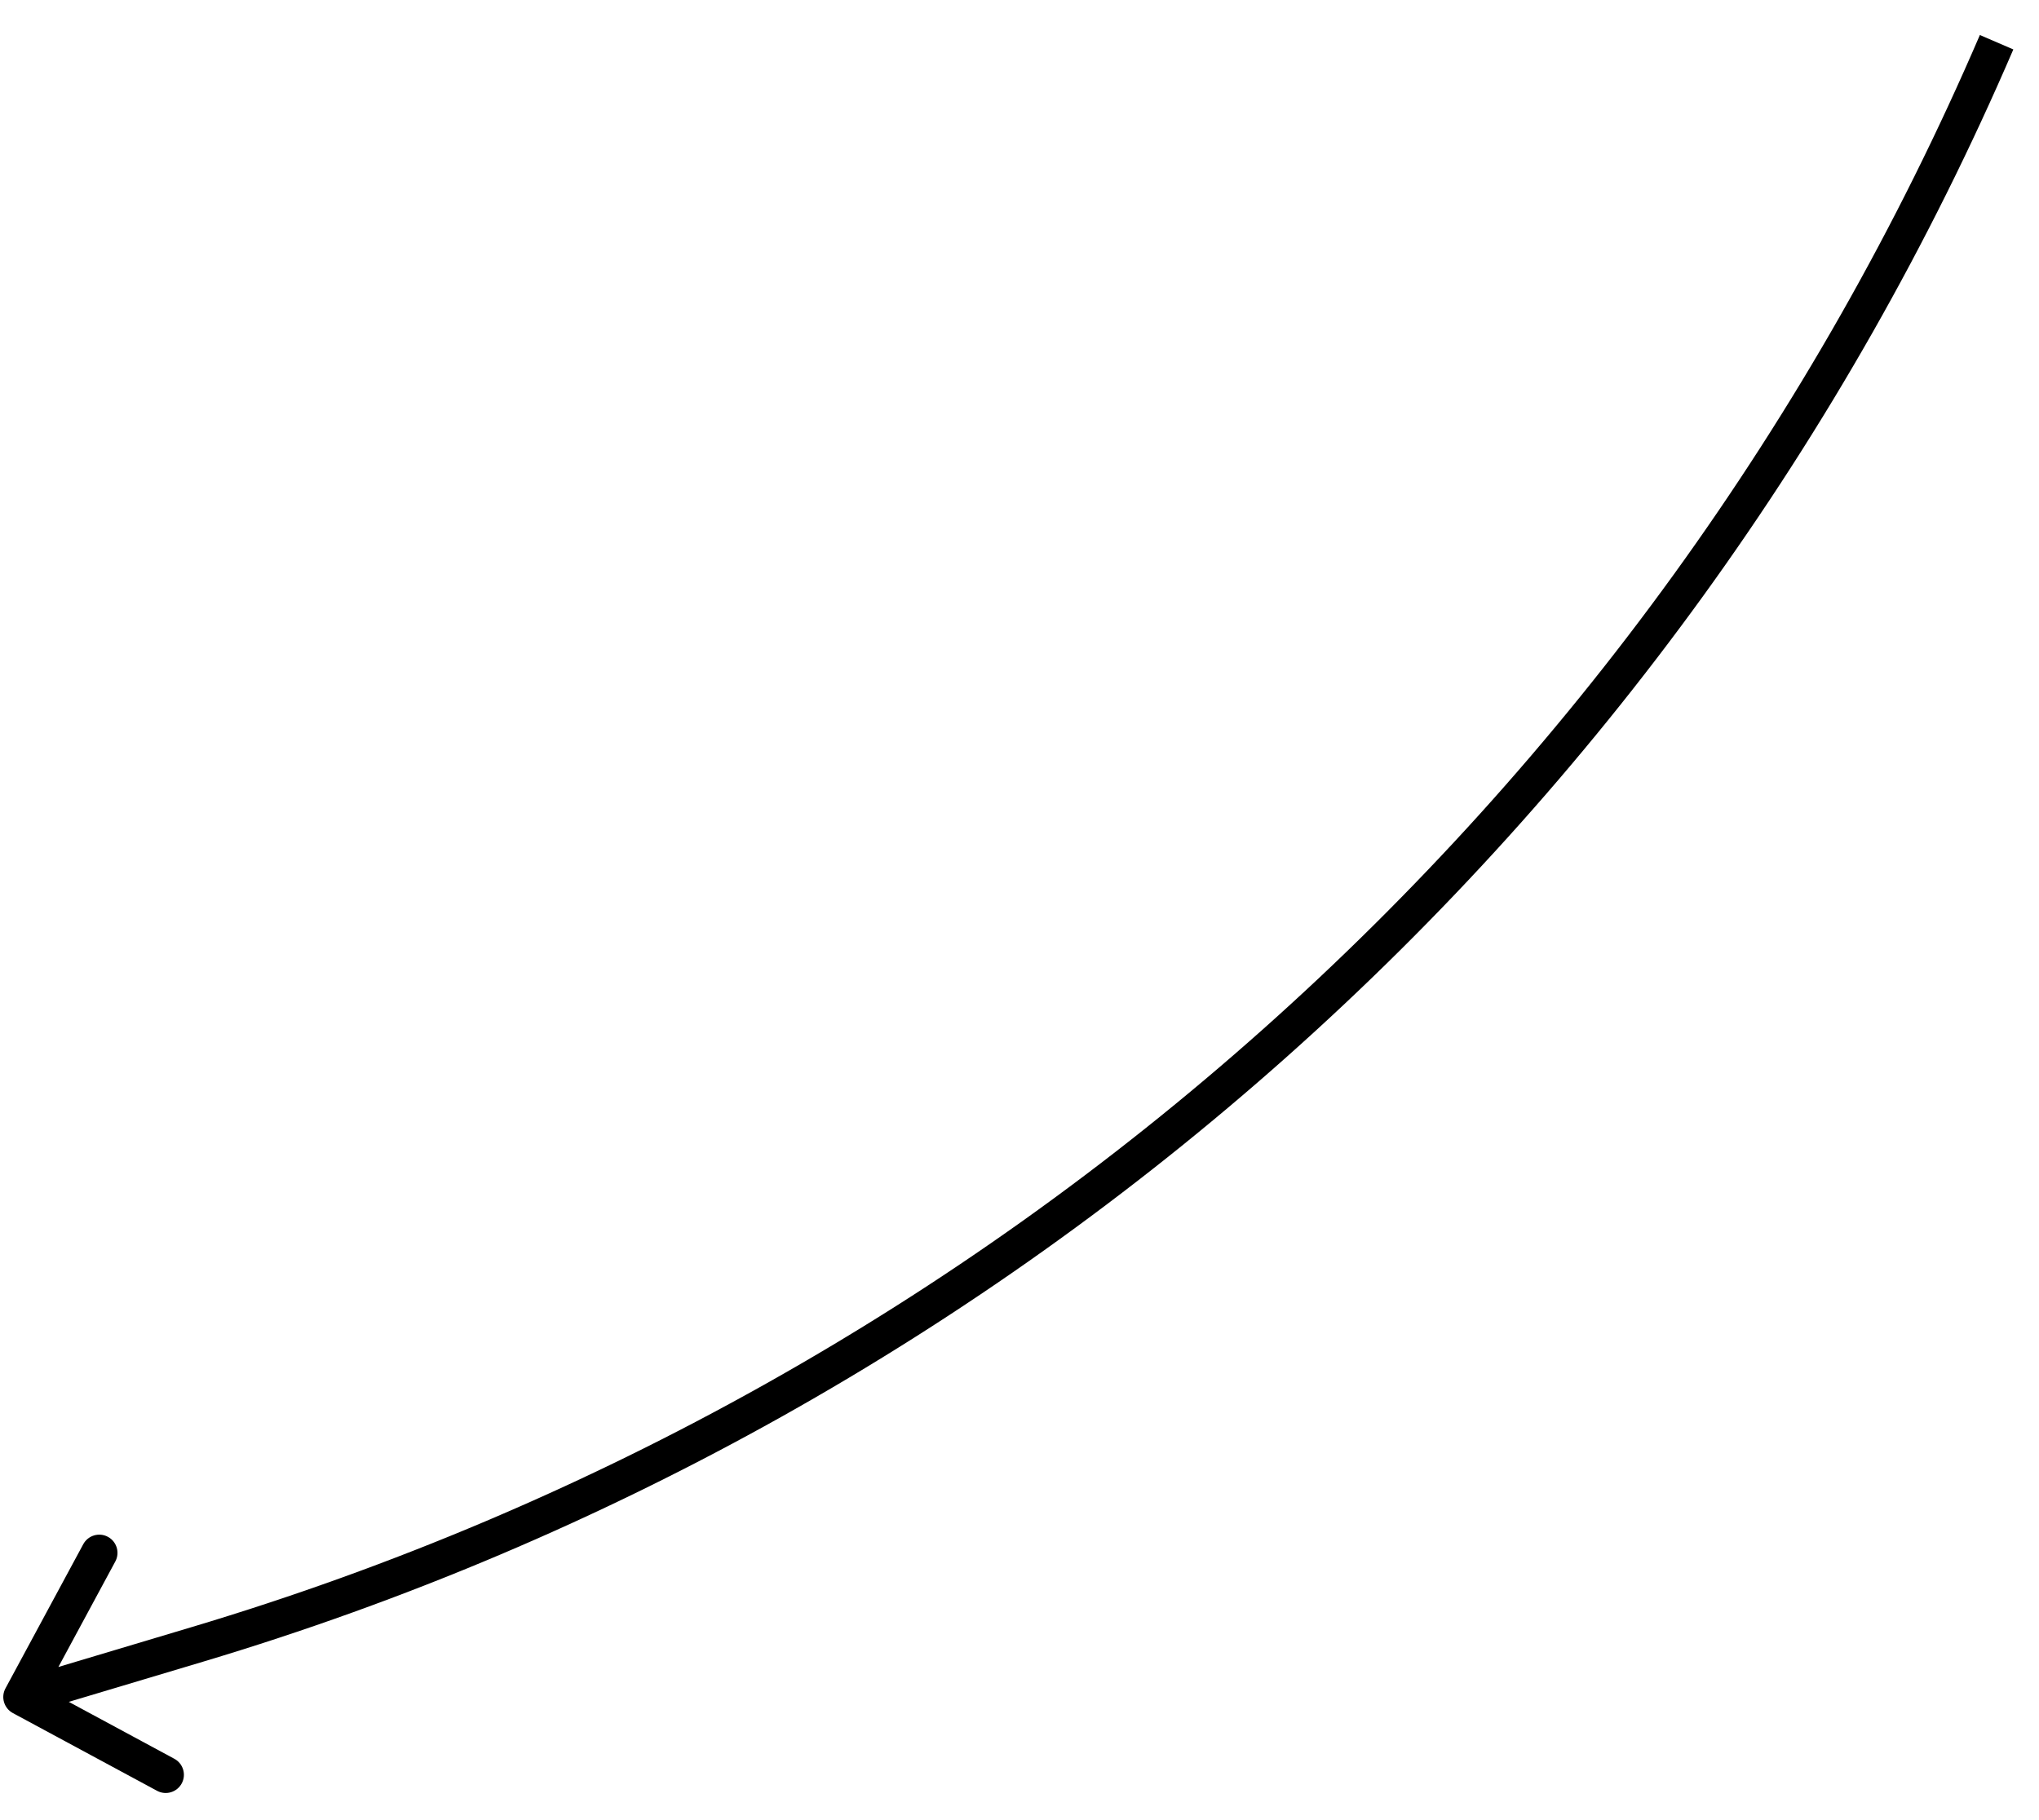 <?xml version="1.0" encoding="UTF-8"?> <svg xmlns="http://www.w3.org/2000/svg" width="56" height="50" viewBox="0 0 56 50" fill="none"> <path d="M0.15 46.381C0.019 46.624 0.11 46.927 0.353 47.059L4.314 49.195C4.557 49.326 4.86 49.235 4.991 48.992C5.122 48.749 5.031 48.446 4.788 48.315L1.268 46.416L3.167 42.895C3.298 42.652 3.207 42.349 2.964 42.218C2.721 42.087 2.418 42.178 2.287 42.42L0.15 46.381ZM5.283 44.692L0.447 46.139L0.734 47.097L5.57 45.65L5.283 44.692ZM54.376 0.962C45.291 22.087 27.313 38.1 5.283 44.692L5.57 45.65C27.884 38.974 46.092 22.754 55.295 1.358L54.376 0.962Z" fill="black"></path> </svg> 